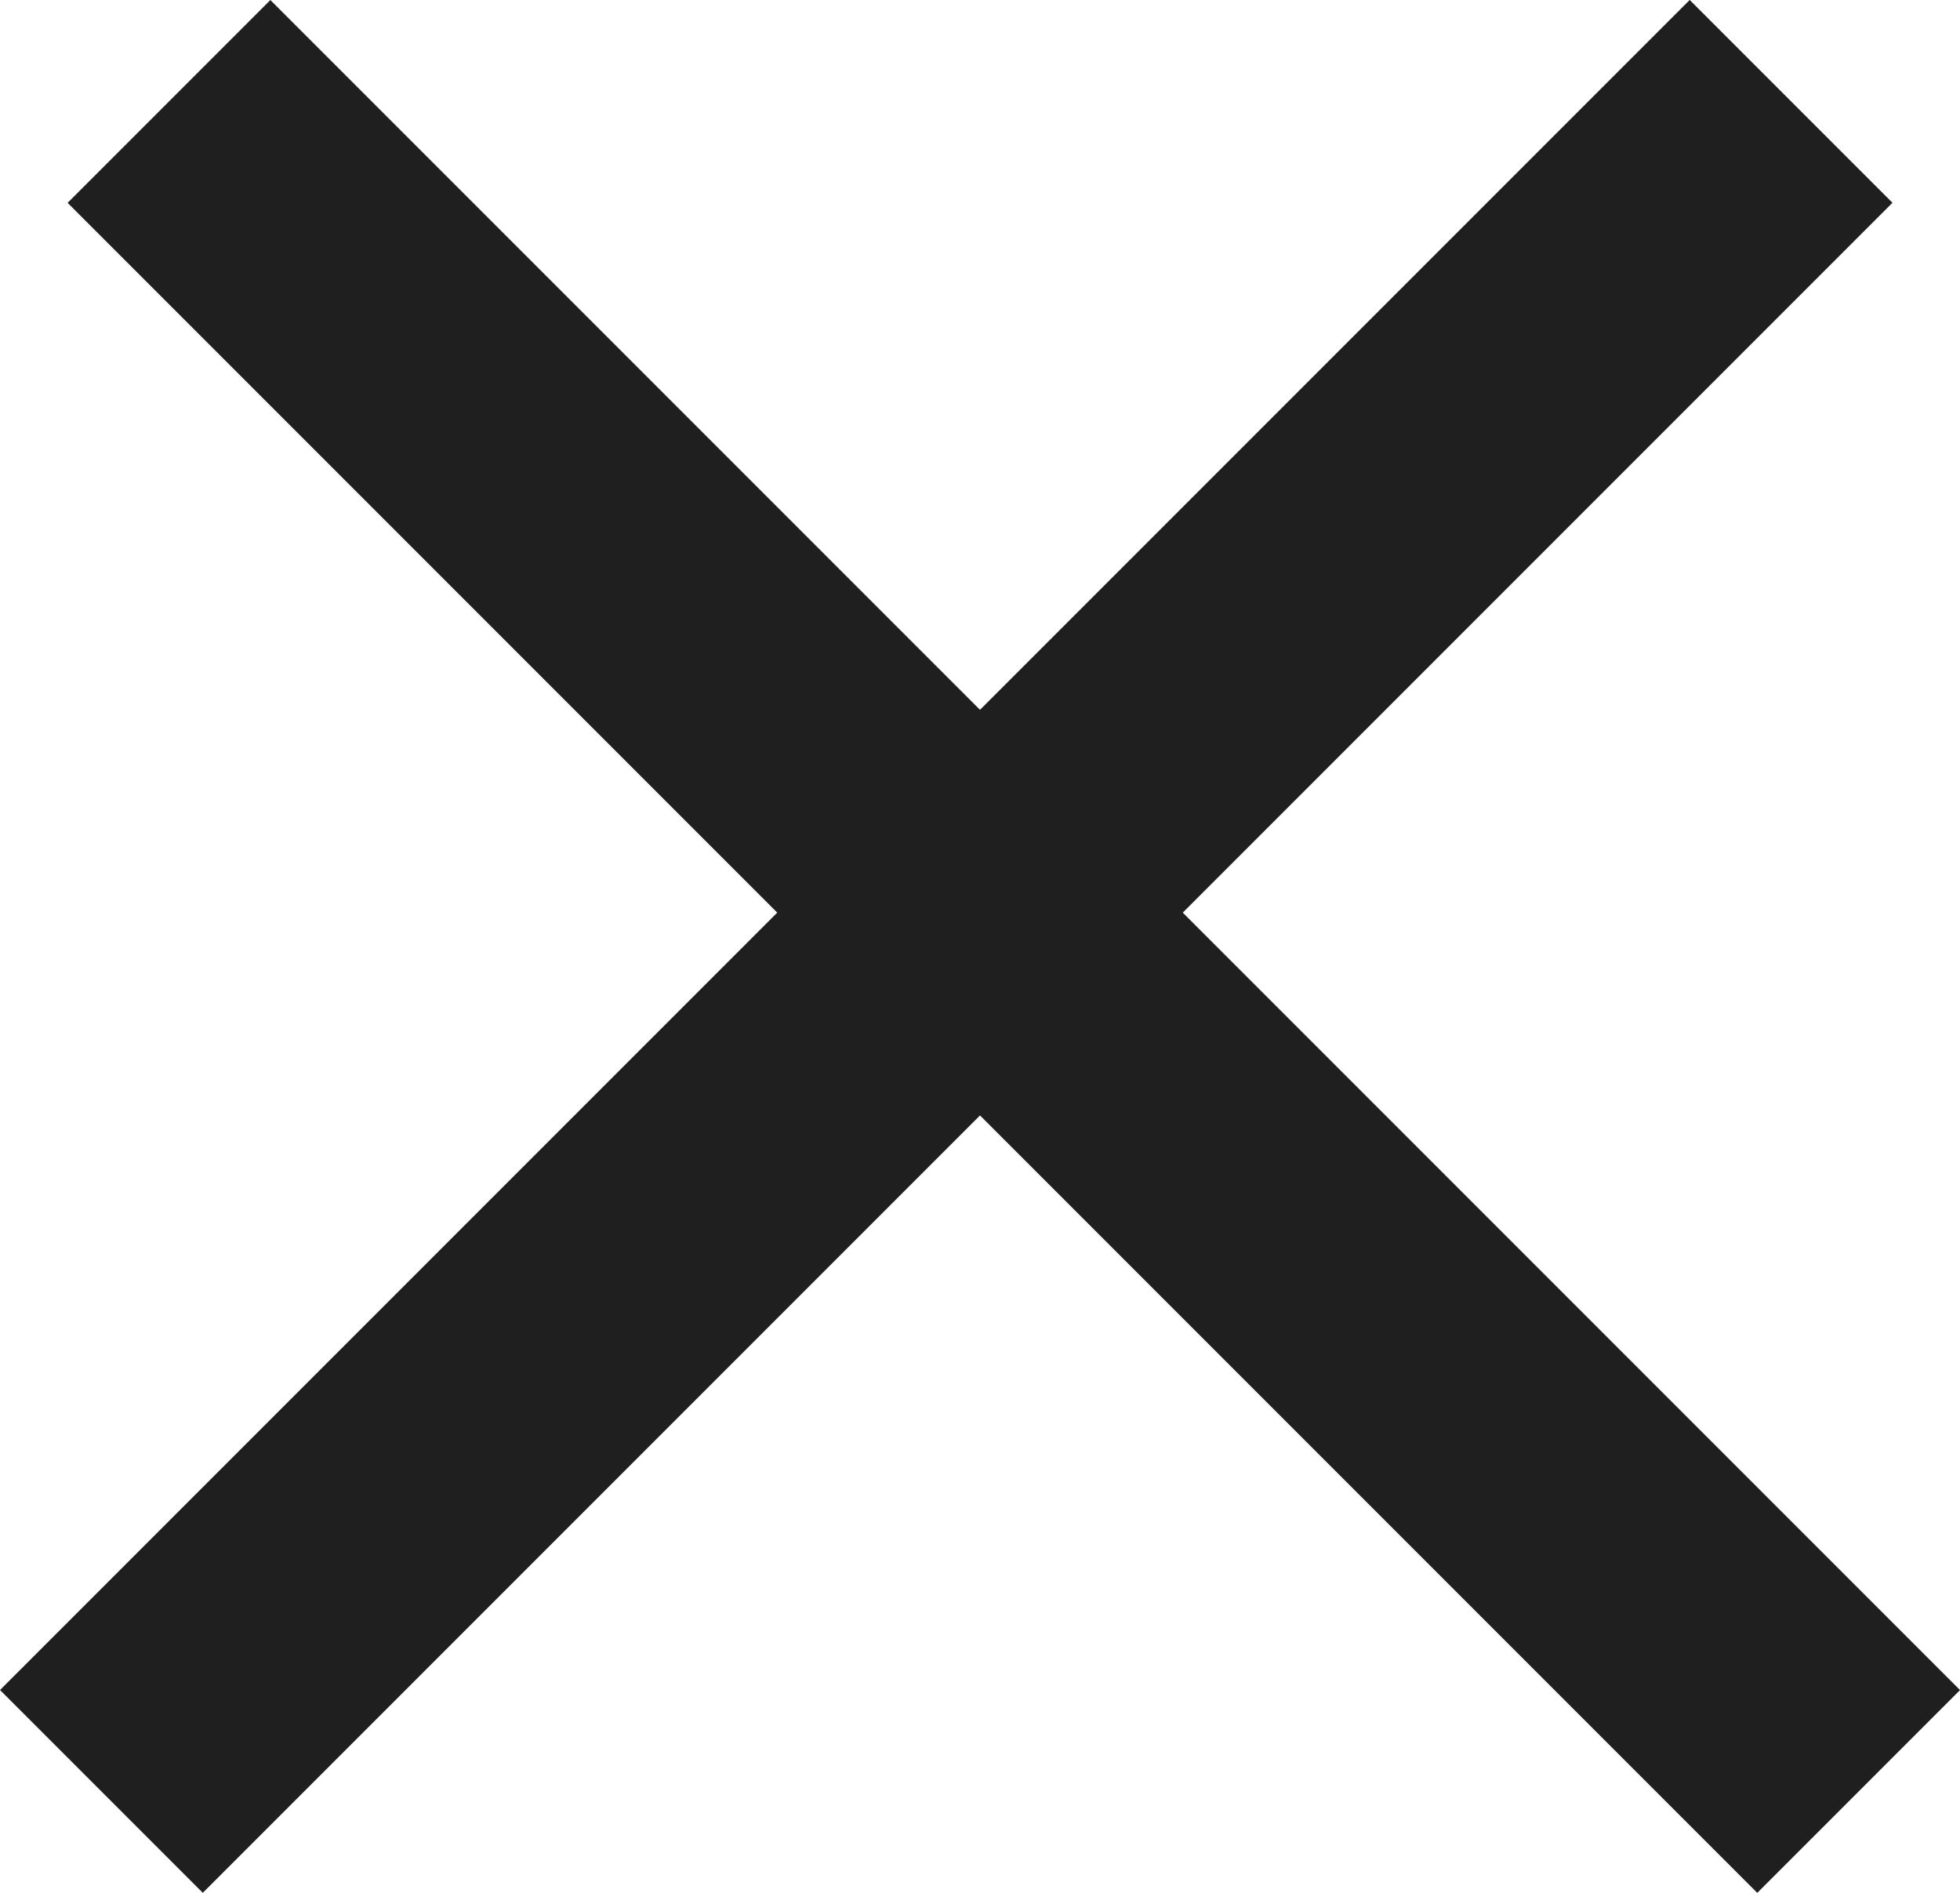 <svg xmlns="http://www.w3.org/2000/svg" width="20.506" height="19.799" viewBox="0 0 20.506 19.799">
  <g id="Group_25" data-name="Group 25" transform="translate(-1521.247 -68.247)">
    <line id="Line_12" data-name="Line 12" x2="25" transform="translate(1522.308 86.985) rotate(-45)" fill="none" stroke="#1f1f1f" stroke-width="3"/>
    <line id="Line_13" data-name="Line 13" y2="25" transform="translate(1523.015 69.308) rotate(-45)" fill="none" stroke="#1f1f1f" stroke-width="3"/>
  </g>
</svg>
